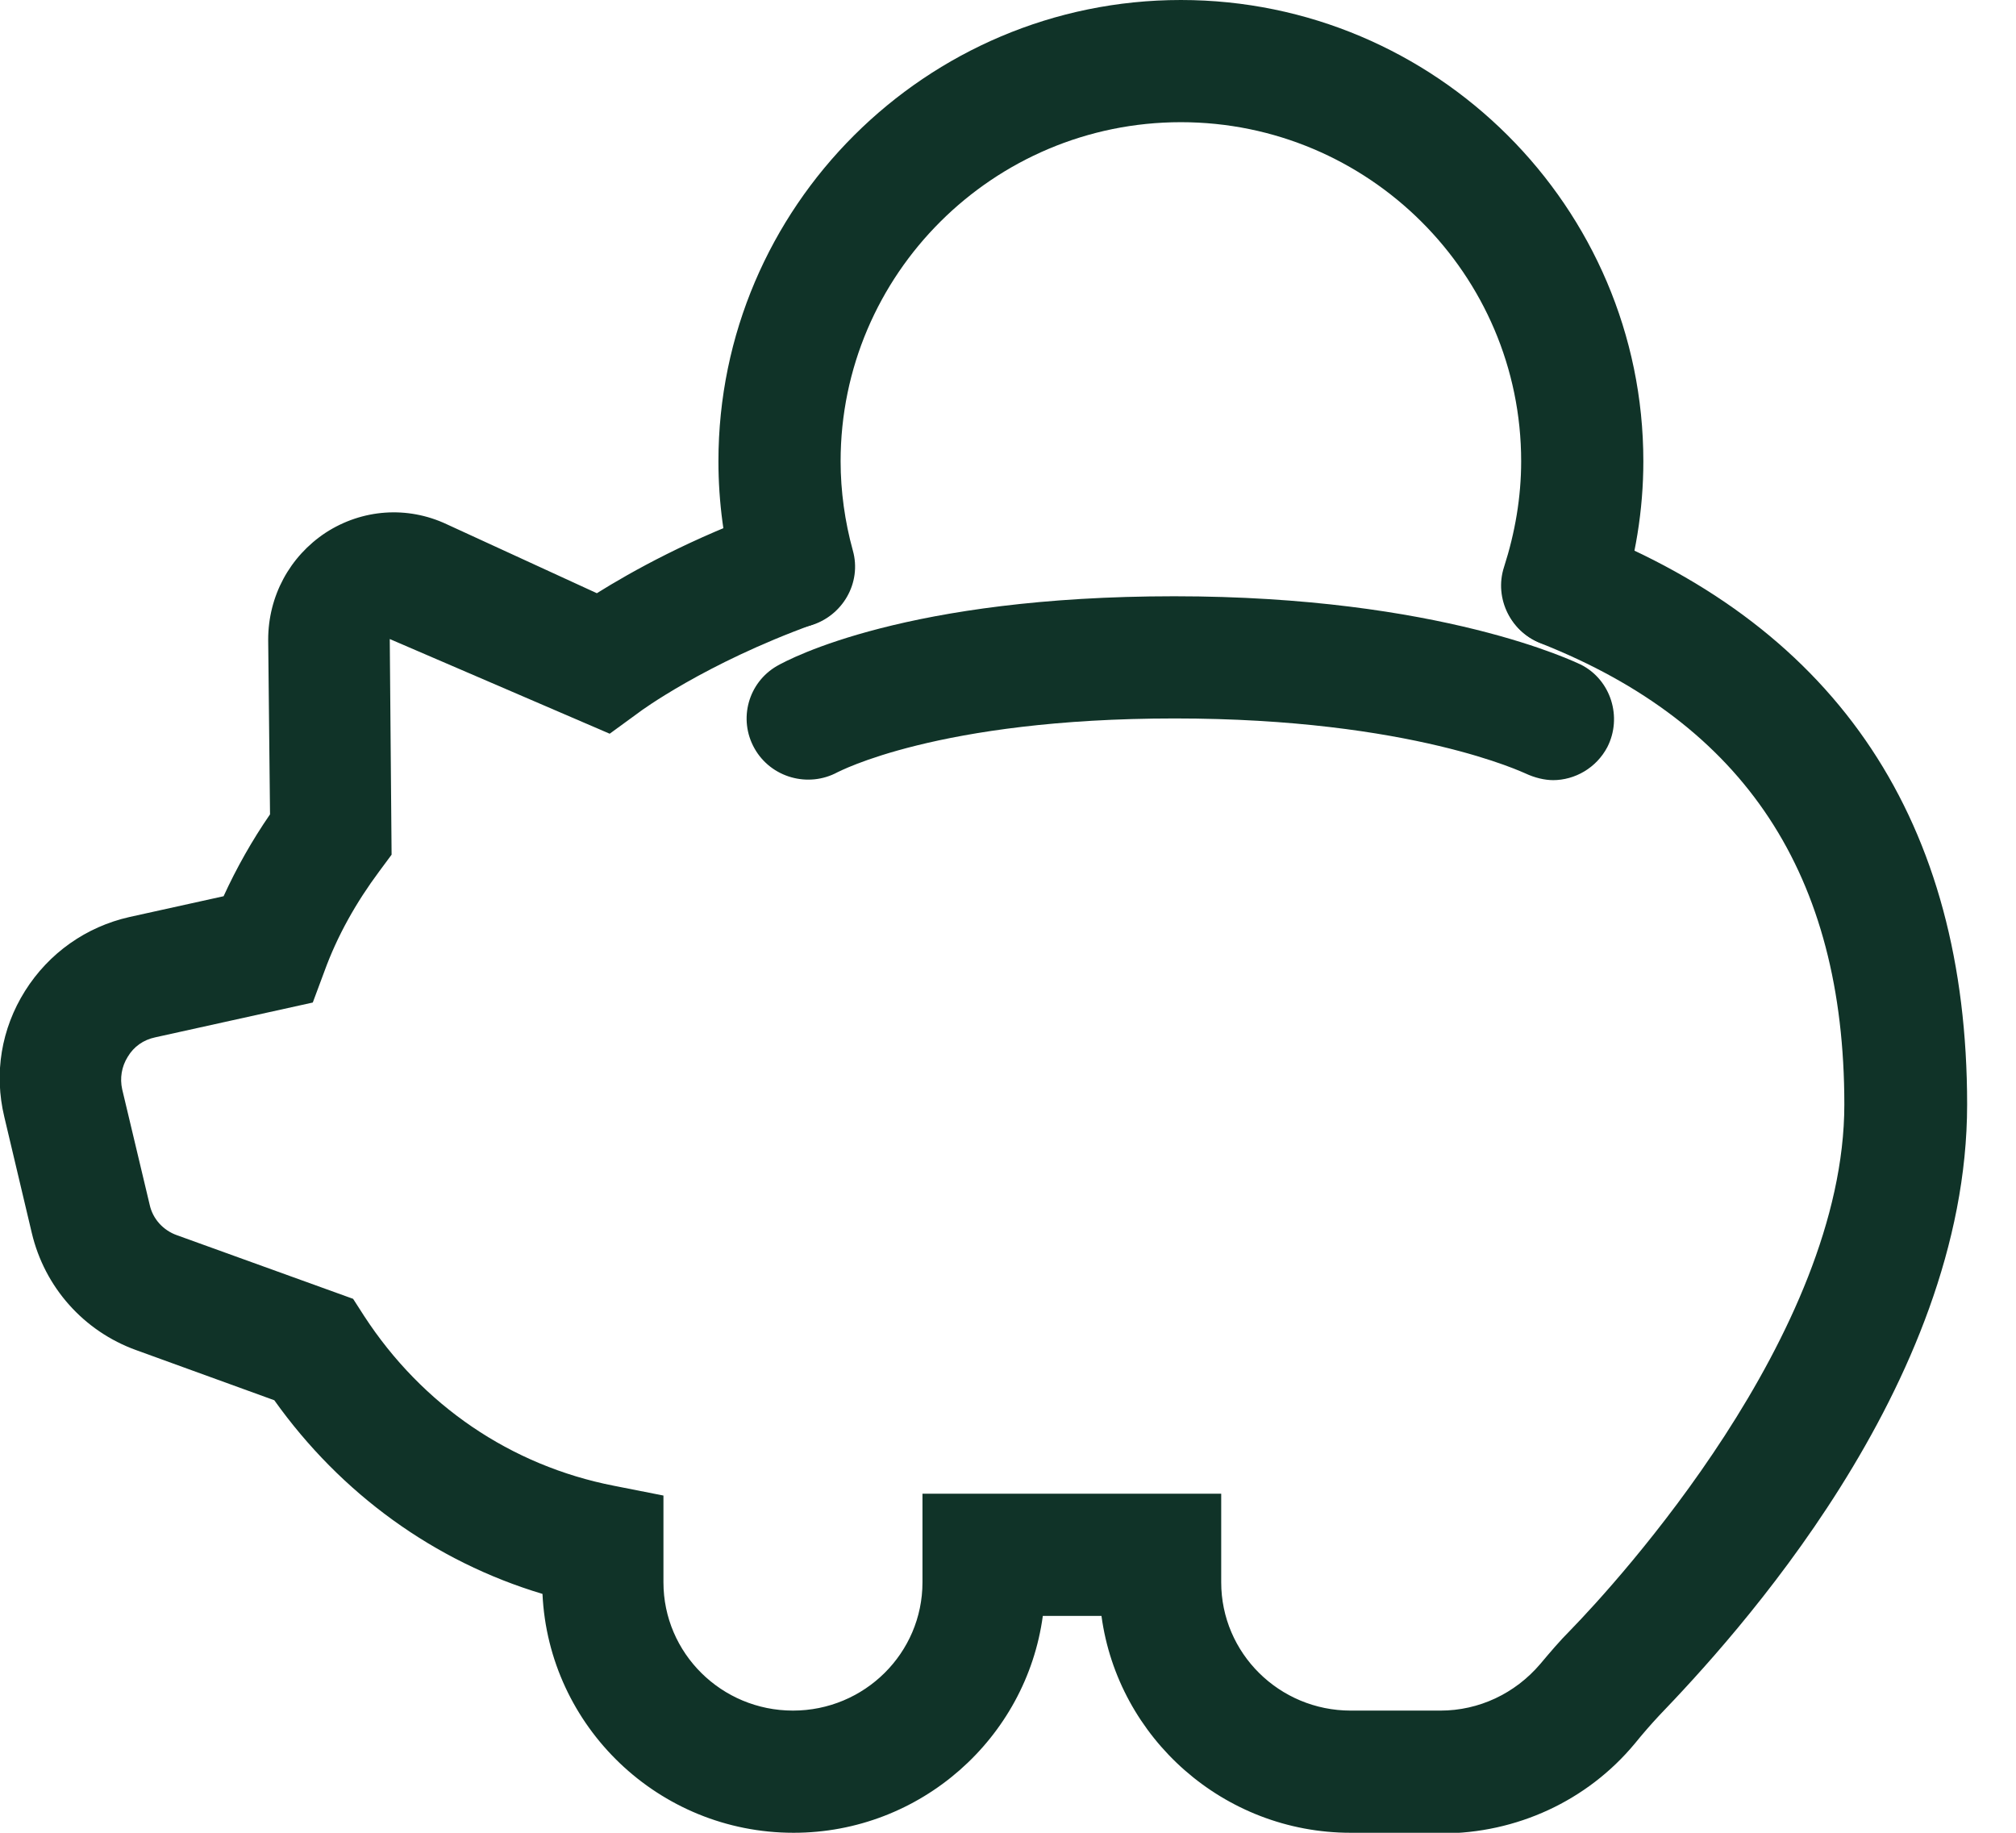 <svg width="33" height="30" viewBox="0 0 33 30" fill="none" xmlns="http://www.w3.org/2000/svg">
<path d="M23.58 30H22.11C20.03 30 18.3 28.45 18.03 26.45H17.07C16.8 28.45 15.07 30 12.99 30C10.78 30 8.98 28.26 8.88 26.09C7.11 25.56 5.58 24.45 4.49 22.92L2.23 22.1C1.37 21.79 0.73 21.07 0.52 20.18L0.07 18.28C-0.1 17.57 0.02 16.84 0.41 16.22C0.8 15.6 1.41 15.17 2.12 15.01L3.66 14.67C3.87 14.21 4.13 13.75 4.42 13.33L4.39 10.47C4.39 9.76 4.74 9.11 5.33 8.72C5.93 8.33 6.67 8.28 7.31 8.58L9.77 9.71C10.33 9.36 11.31 8.81 12.63 8.34C13.15 8.15 13.72 8.42 13.91 8.94C14.1 9.46 13.83 10.03 13.31 10.22C11.54 10.86 10.47 11.65 10.46 11.66L9.98 12.01L6.38 10.46L6.41 13.99L6.21 14.26C5.83 14.77 5.52 15.32 5.31 15.9L5.12 16.41L2.54 16.98C2.35 17.02 2.19 17.13 2.09 17.3C1.99 17.46 1.96 17.65 2 17.83L2.45 19.72C2.5 19.95 2.67 20.14 2.9 20.22L5.78 21.26L5.96 21.54C6.91 23 8.36 23.99 10.05 24.32L10.86 24.48V25.9C10.86 27.06 11.81 28 12.98 28C14.15 28 15.1 27.06 15.1 25.9V24.45H19.99V25.9C19.99 27.06 20.94 28 22.11 28H23.58C24.21 28 24.8 27.72 25.21 27.24C25.37 27.05 25.53 26.86 25.71 26.68C26.46 25.91 30.19 21.84 30.19 18.08C30.19 14.32 28.56 11.85 25.22 10.53C24.71 10.33 24.45 9.75 24.66 9.23C24.86 8.72 25.44 8.46 25.96 8.67C30.1 10.3 32.2 13.47 32.2 18.08C32.2 22.69 28.34 26.85 27.16 28.08C27.02 28.23 26.89 28.38 26.76 28.54C25.98 29.48 24.82 30.01 23.6 30.01L23.58 30Z" fill="#103328"/>
<path d="M25.57 10.59C25.47 10.59 25.36 10.57 25.26 10.54C24.74 10.37 24.45 9.8 24.62 9.28C24.8 8.72 24.9 8.14 24.9 7.55C24.9 4.49 22.4 2 19.33 2C16.26 2 13.76 4.49 13.76 7.55C13.76 8.04 13.83 8.54 13.96 9.01C14.11 9.54 13.79 10.09 13.26 10.24C12.73 10.39 12.18 10.07 12.03 9.54C11.85 8.89 11.76 8.22 11.76 7.55C11.76 3.39 15.16 0 19.33 0C23.5 0 26.9 3.39 26.9 7.55C26.9 8.35 26.77 9.14 26.52 9.91C26.38 10.33 25.99 10.6 25.57 10.6V10.59Z" fill="#103328"/>
<path d="M25.43 12.77C25.28 12.77 25.12 12.73 24.97 12.66C24.96 12.66 23.12 11.76 19.23 11.76C15.34 11.76 13.72 12.64 13.71 12.64C13.23 12.9 12.62 12.73 12.35 12.25C12.08 11.77 12.25 11.17 12.72 10.9C12.93 10.78 14.85 9.76 19.22 9.76C23.59 9.76 25.79 10.84 25.88 10.88C26.37 11.13 26.56 11.74 26.31 12.23C26.13 12.57 25.78 12.77 25.42 12.77H25.43Z" fill="#103328"/>
</svg>
